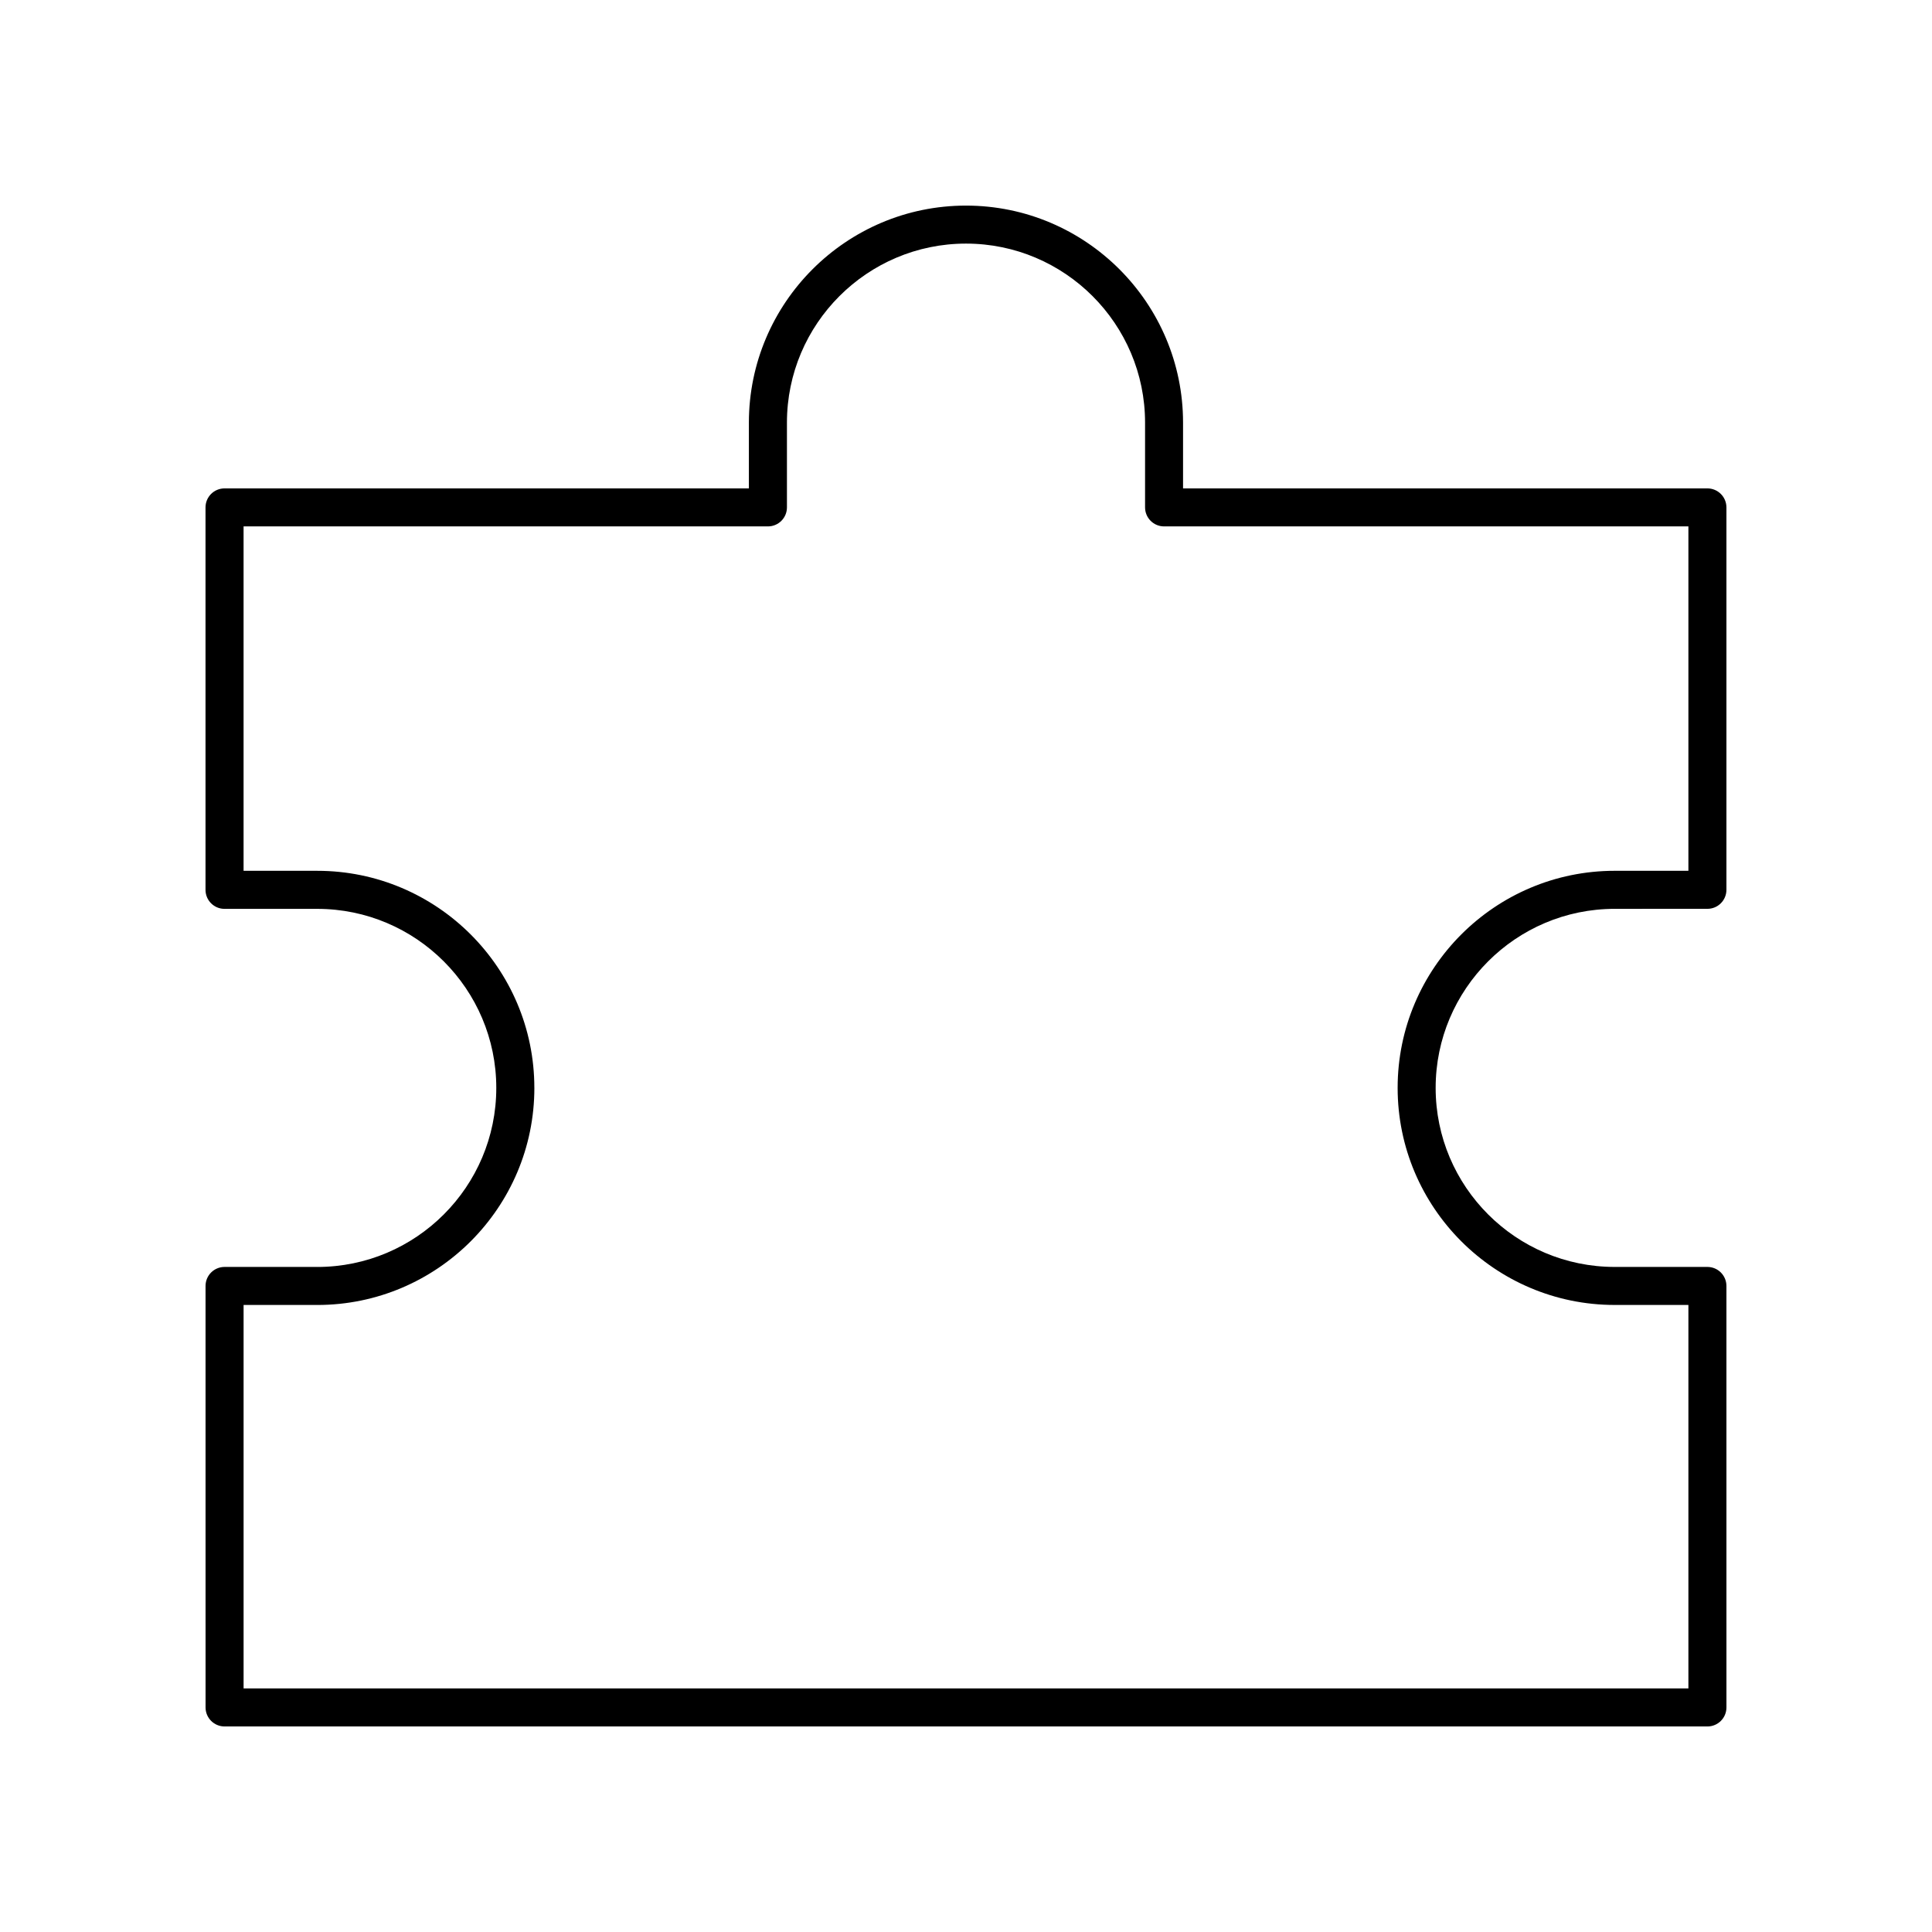 <?xml version="1.0" encoding="UTF-8"?>
<!-- Uploaded to: SVG Repo, www.svgrepo.com, Generator: SVG Repo Mixer Tools -->
<svg fill="#000000" width="800px" height="800px" version="1.1" viewBox="144 144 512 512" xmlns="http://www.w3.org/2000/svg">
 <path d="m228.08 479.75h-24.57c-2.785 0-5.039 2.254-5.039 5.039l0.004 111.7c0 2.781 2.254 5.039 5.039 5.039h392.97c2.785 0 5.039-2.254 5.039-5.039l-0.004-111.7c0-2.781-2.254-5.039-5.039-5.039h-24.57c-26.164 0-47.449-21.285-47.449-47.449s21.285-47.449 47.449-47.449l24.57-0.004c2.785 0 5.039-2.254 5.039-5.039v-101.34c0-2.781-2.254-5.039-5.039-5.039h-138.96v-17.418c0-31.723-25.805-57.527-57.527-57.527s-57.531 25.805-57.531 57.527v17.418h-138.96c-2.785 0-5.039 2.254-5.039 5.039v101.35c0 2.781 2.254 5.039 5.039 5.039h24.57c26.164 0 47.449 21.285 47.449 47.449s-21.285 47.449-47.449 47.449zm57.527-47.449c0-31.723-25.805-57.527-57.523-57.527h-19.535v-91.273h138.96c2.785 0 5.039-2.254 5.039-5.039v-22.453c0-26.168 21.285-47.453 47.453-47.453 26.164 0 47.453 21.285 47.453 47.449v22.457c0 2.781 2.254 5.039 5.039 5.039h138.95v91.27h-19.531c-31.719 0-57.523 25.805-57.523 57.527 0 31.723 25.805 57.527 57.523 57.527l19.531 0.004v101.62h-382.89v-101.62h19.531c31.719 0 57.527-25.805 57.527-57.527z"/>
</svg>